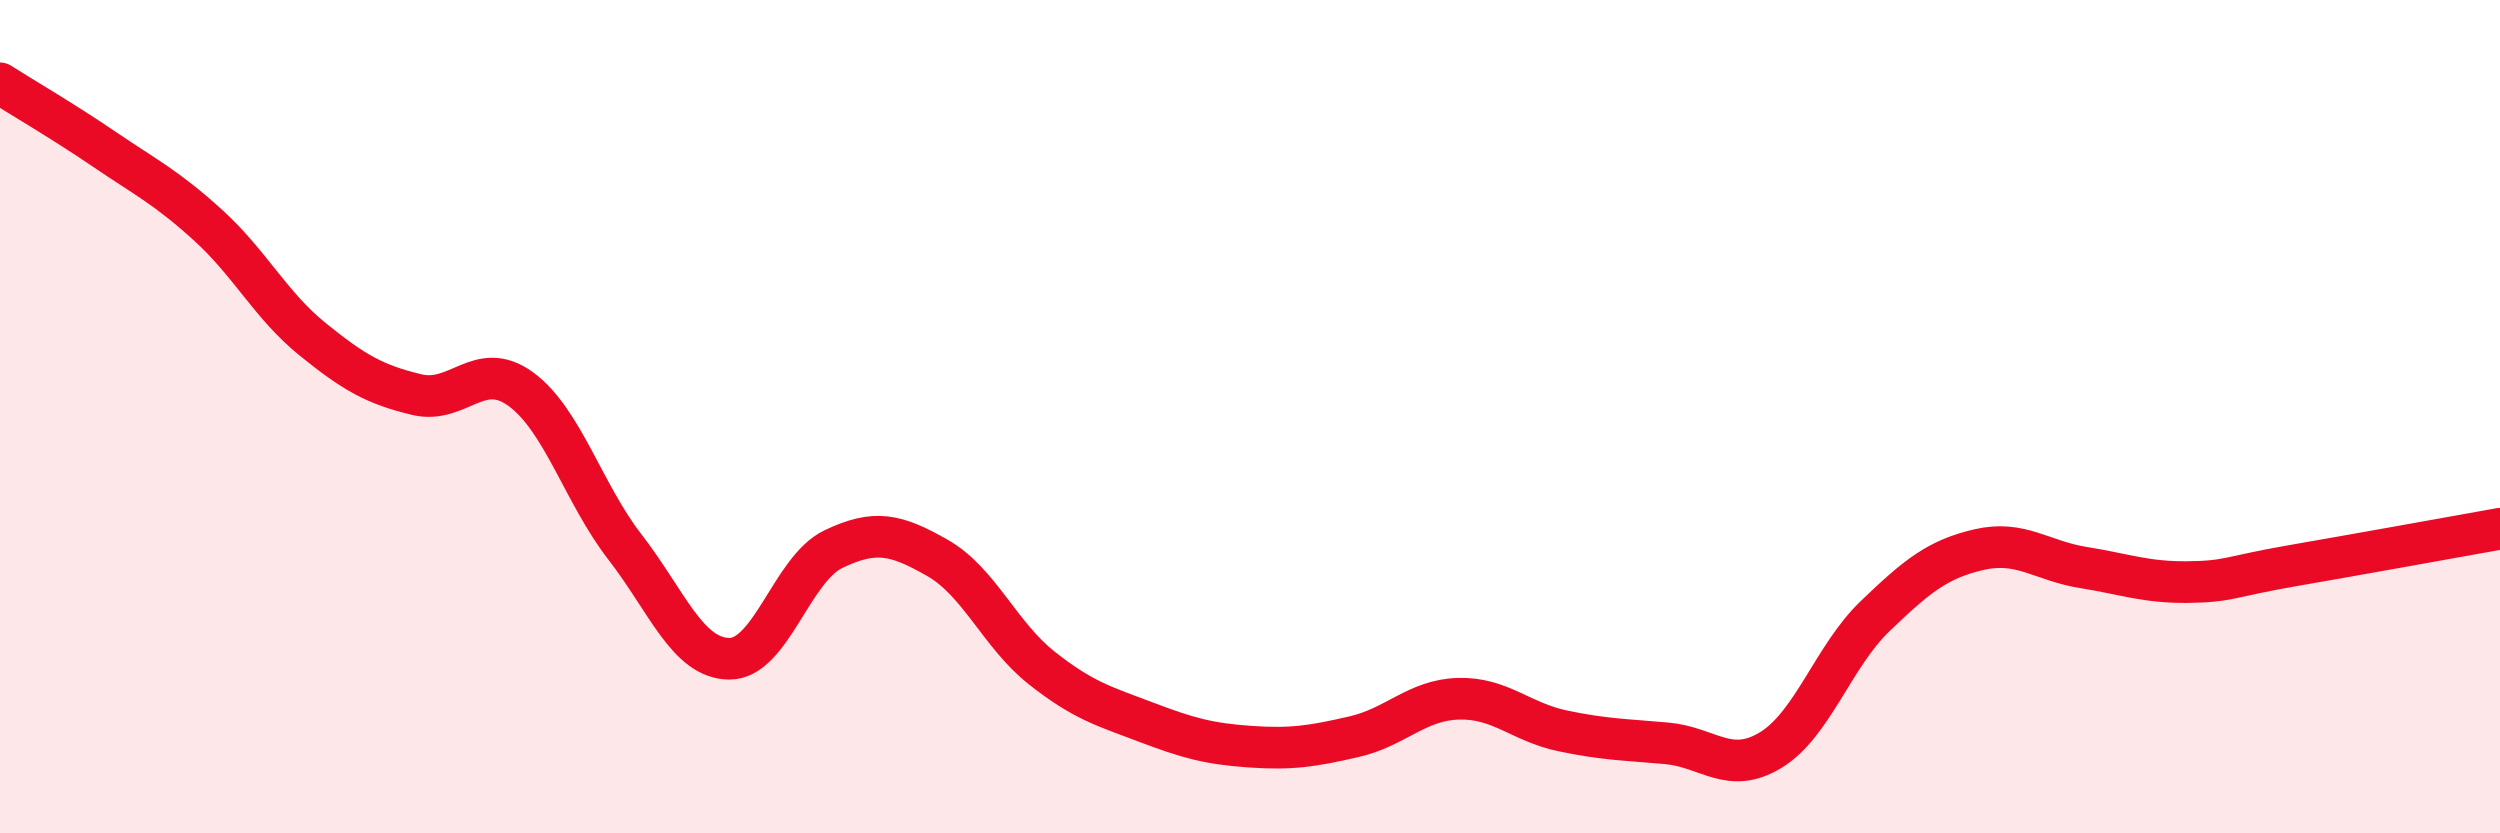 
    <svg width="60" height="20" viewBox="0 0 60 20" xmlns="http://www.w3.org/2000/svg">
      <path
        d="M 0,2 C 0.5,2.32 1.5,2.9 2.5,3.58 C 3.5,4.26 4,4.5 5,5.41 C 6,6.32 6.5,7.33 7.5,8.14 C 8.5,8.95 9,9.23 10,9.47 C 11,9.71 11.5,8.61 12.5,9.34 C 13.5,10.07 14,11.84 15,13.13 C 16,14.42 16.5,15.8 17.5,15.81 C 18.5,15.82 19,13.66 20,13.18 C 21,12.7 21.5,12.82 22.5,13.39 C 23.5,13.96 24,15.24 25,16.03 C 26,16.82 26.5,16.95 27.5,17.33 C 28.5,17.71 29,17.85 30,17.92 C 31,17.99 31.5,17.91 32.5,17.68 C 33.5,17.45 34,16.8 35,16.77 C 36,16.74 36.5,17.33 37.5,17.54 C 38.5,17.75 39,17.75 40,17.84 C 41,17.93 41.5,18.61 42.5,18 C 43.5,17.39 44,15.75 45,14.79 C 46,13.83 46.5,13.42 47.5,13.19 C 48.5,12.96 49,13.46 50,13.62 C 51,13.78 51.5,13.98 52.5,13.97 C 53.5,13.96 53.5,13.84 55,13.58 C 56.5,13.32 59,12.87 60,12.69L60 20L0 20Z"
        fill="#EB0A25"
        opacity="0.1"
        stroke-linecap="round"
        stroke-linejoin="round"
      />
      <path
        d="M 0,2 C 0.5,2.32 1.5,2.9 2.5,3.58 C 3.5,4.26 4,4.5 5,5.41 C 6,6.32 6.5,7.33 7.5,8.14 C 8.5,8.95 9,9.23 10,9.47 C 11,9.71 11.5,8.61 12.5,9.34 C 13.5,10.07 14,11.84 15,13.13 C 16,14.42 16.5,15.8 17.5,15.81 C 18.5,15.82 19,13.66 20,13.18 C 21,12.7 21.5,12.82 22.5,13.39 C 23.5,13.96 24,15.24 25,16.03 C 26,16.82 26.5,16.95 27.5,17.33 C 28.5,17.71 29,17.85 30,17.92 C 31,17.99 31.5,17.91 32.5,17.68 C 33.5,17.45 34,16.8 35,16.77 C 36,16.74 36.5,17.33 37.5,17.54 C 38.5,17.75 39,17.75 40,17.84 C 41,17.93 41.5,18.61 42.5,18 C 43.5,17.39 44,15.75 45,14.79 C 46,13.83 46.5,13.42 47.5,13.19 C 48.5,12.96 49,13.46 50,13.62 C 51,13.78 51.5,13.98 52.5,13.97 C 53.5,13.96 53.5,13.84 55,13.58 C 56.5,13.32 59,12.87 60,12.69"
        stroke="#EB0A25"
        stroke-width="1"
        fill="none"
        stroke-linecap="round"
        stroke-linejoin="round"
      />
    </svg>
  